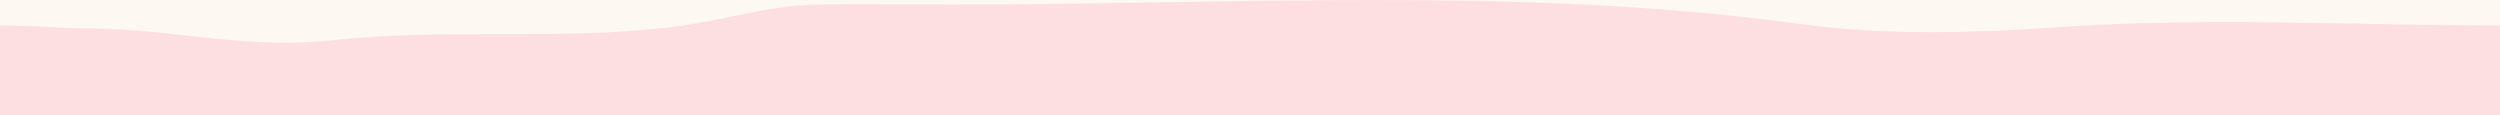 <svg width="1494" height="69" viewBox="0 0 1494 69" fill="none" xmlns="http://www.w3.org/2000/svg">
<rect x="0" y="0" width="1494" height="69" fill="#333333" stroke="none"/>
<g clip-path="url(#clip0_1351_7531)">
<rect width="1494" height="69" fill="#FDF8F1"/>
<path d="M821.034 0C906.261 0.001 991.413 2.835 1075.65 14.299C1127.66 21.376 1179.17 19.757 1231.38 16.153C1291.54 12.001 1352.16 13.109 1412.65 14.214C1440.35 14.72 1468.03 15.226 1495.62 15.226C1495.75 15.226 1495.88 15.231 1496 15.24V70H-1V15.228C10.674 15.266 25.5 15.954 36.182 16.45C42.294 16.734 47.05 16.955 49.082 16.955C72.776 16.955 93.168 19.213 112.999 21.409C140.762 24.483 167.426 27.436 200.514 23.902C233.174 20.414 265.598 20.401 298.01 20.389C332.522 20.376 367.02 20.363 401.774 16.153C413.284 14.759 424.765 12.413 436.247 10.066C453.656 6.507 471.068 2.948 488.593 2.708C507.04 2.454 525.495 2.539 543.948 2.623C553.174 2.666 562.399 2.708 571.622 2.708C612.881 2.708 654.318 2.033 695.835 1.358C737.505 0.68 779.255 0 820.987 0C821.003 0 821.019 0 821.034 0Z" fill="#FEDFE1"/>
</g>
<defs>
<clipPath id="clip0_1351_7531">
<rect width="1494" height="69" fill="white"/>
</clipPath>
</defs>
</svg>

